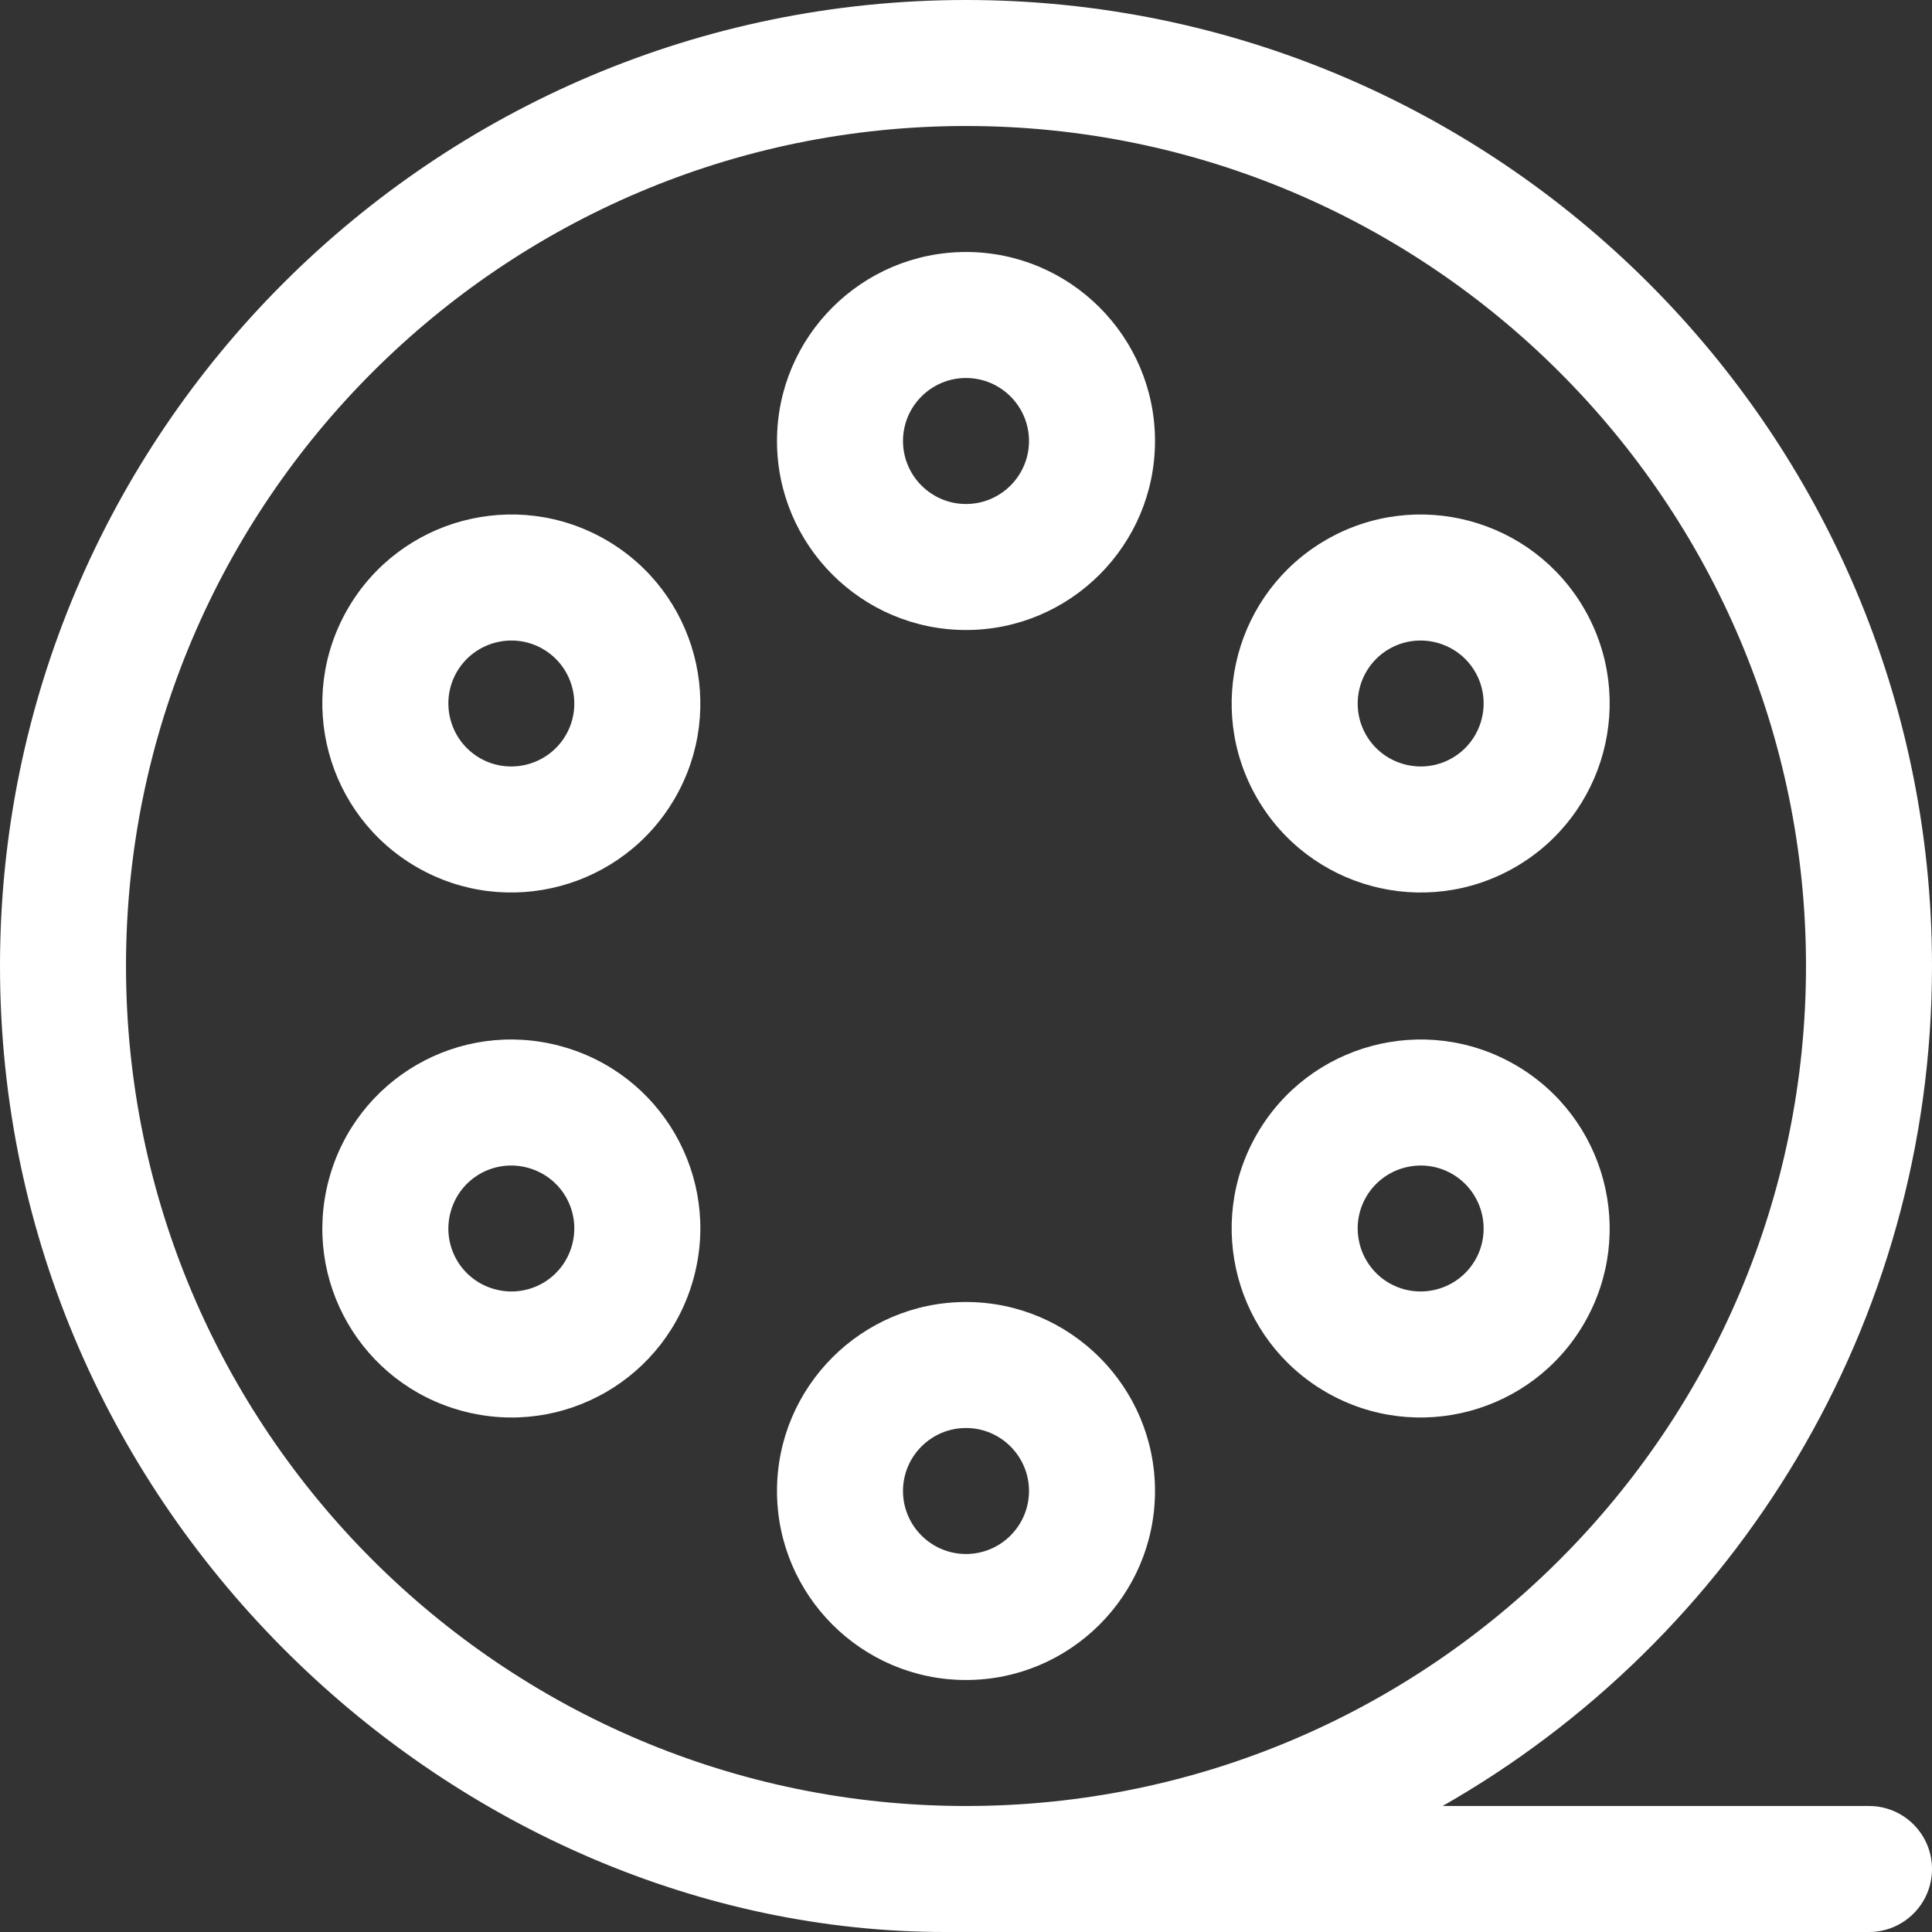 <?xml version="1.0" encoding="iso-8859-1"?>
<!-- Generator: Adobe Illustrator 19.0.0, SVG Export Plug-In . SVG Version: 6.00 Build 0)  -->
<!-- License: CC0. Made by SVG Repo: https://www.svgrepo.com/svg/283739/film-reel-movie -->
<svg fill="#fff" height="18" width="18" version="1.1" id="Layer_1" xmlns="http://www.w3.org/2000/svg" xmlns:xlink="http://www.w3.org/1999/xlink" x="0px" y="0px"
	 viewBox="0 0 512 512" xml:space="preserve">
<rect x="0" y="0" width="512" height="512" fill="#333333" stroke="none"/>
<g>
	<g>
		<path d="M256,66.783c-27.618,0-50.087,22.469-50.087,50.087c0,27.618,22.469,50.087,50.087,50.087
			c27.618,0,50.087-22.469,50.087-50.087C306.087,89.252,283.618,66.783,256,66.783z M256,133.565
			c-9.206,0-16.696-7.49-16.696-16.696s7.49-16.696,16.696-16.696c9.206,0,16.696,7.49,16.696,16.696S265.206,133.565,256,133.565z"
			/>
	</g>
</g>
<g>
	<g>
		<path d="M256,345.043c-27.618,0-50.087,22.469-50.087,50.087s22.469,50.087,50.087,50.087c27.618,0,50.087-22.469,50.087-50.087
			S283.618,345.043,256,345.043z M256,411.826c-9.206,0-16.696-7.49-16.696-16.696s7.49-16.696,16.696-16.696
			c9.206,0,16.696,7.49,16.696,16.696S265.206,411.826,256,411.826z"/>
	</g>
</g>
<g>
	<g>
		<path d="M160.553,143.058c-23.939-13.826-54.594-5.616-68.421,18.333c-13.824,23.944-5.615,54.594,18.334,68.42
			c23.94,13.825,54.599,5.607,68.42-18.333C192.711,187.533,184.5,156.883,160.553,143.058z M149.968,194.783
			c-4.59,7.951-14.827,10.716-22.806,6.111c-7.949-4.59-10.717-14.827-6.112-22.806c4.58-7.932,14.811-10.725,22.807-6.111
			C151.821,176.574,154.566,186.82,149.968,194.783z"/>
	</g>
</g>
<g>
	<g>
		<path d="M401.534,282.189c-23.942-13.826-54.594-5.615-68.42,18.333c-13.826,23.945-5.614,54.595,18.333,68.42
			c23.928,13.818,54.586,5.63,68.421-18.333C433.692,326.665,425.482,296.015,401.534,282.189z M390.95,333.913
			c-4.599,7.964-14.844,10.706-22.807,6.111c-7.964-4.598-10.709-14.844-6.111-22.806c4.58-7.932,14.81-10.725,22.806-6.111
			C392.802,315.705,395.546,325.949,390.95,333.913z"/>
	</g>
</g>
<g>
	<g>
		<path d="M148.469,277.202c-26.76-7.169-54.148,8.637-61.322,35.405c-7.172,26.761,8.639,54.151,35.405,61.322
			c26.761,7.169,54.148-8.637,61.322-35.405C191.042,311.763,175.235,284.375,148.469,277.202z M151.62,329.882
			c-2.395,8.936-11.489,14.187-20.427,11.794c-8.934-2.394-14.189-11.488-11.794-20.427c2.395-8.934,11.49-14.189,20.427-11.794
			C148.762,311.85,154.013,320.945,151.62,329.882z"/>
	</g>
</g>
<g>
	<g>
		<path d="M419.868,161.391c-13.825-23.946-44.472-32.158-68.421-18.333c-23.946,13.824-32.159,44.474-18.333,68.42
			c13.804,23.91,44.434,32.18,68.42,18.333C425.478,215.988,433.694,185.34,419.868,161.391z M384.838,200.893
			c-7.961,4.597-18.207,1.854-22.806-6.111c-4.598-7.964-1.852-18.209,6.111-22.806c7.958-4.597,18.211-1.852,22.807,6.111
			C395.547,186.052,392.801,196.296,384.838,200.893z"/>
	</g>
</g>
<g>
	<g>
		<path d="M495.304,478.609H382.298C459.693,434.526,512,351.261,512,256C512,114.842,397.158,0,256,0S0,114.842,0,256
			c0,145.558,121.284,256,250.435,256h244.87c9.22,0,16.696-7.475,16.696-16.696S504.525,478.609,495.304,478.609z M33.391,256
			c0-122.746,99.862-222.609,222.609-222.609S478.609,133.254,478.609,256S378.746,478.609,256,478.609S33.391,378.746,33.391,256z"
			/>
	</g>
</g>
</svg>
